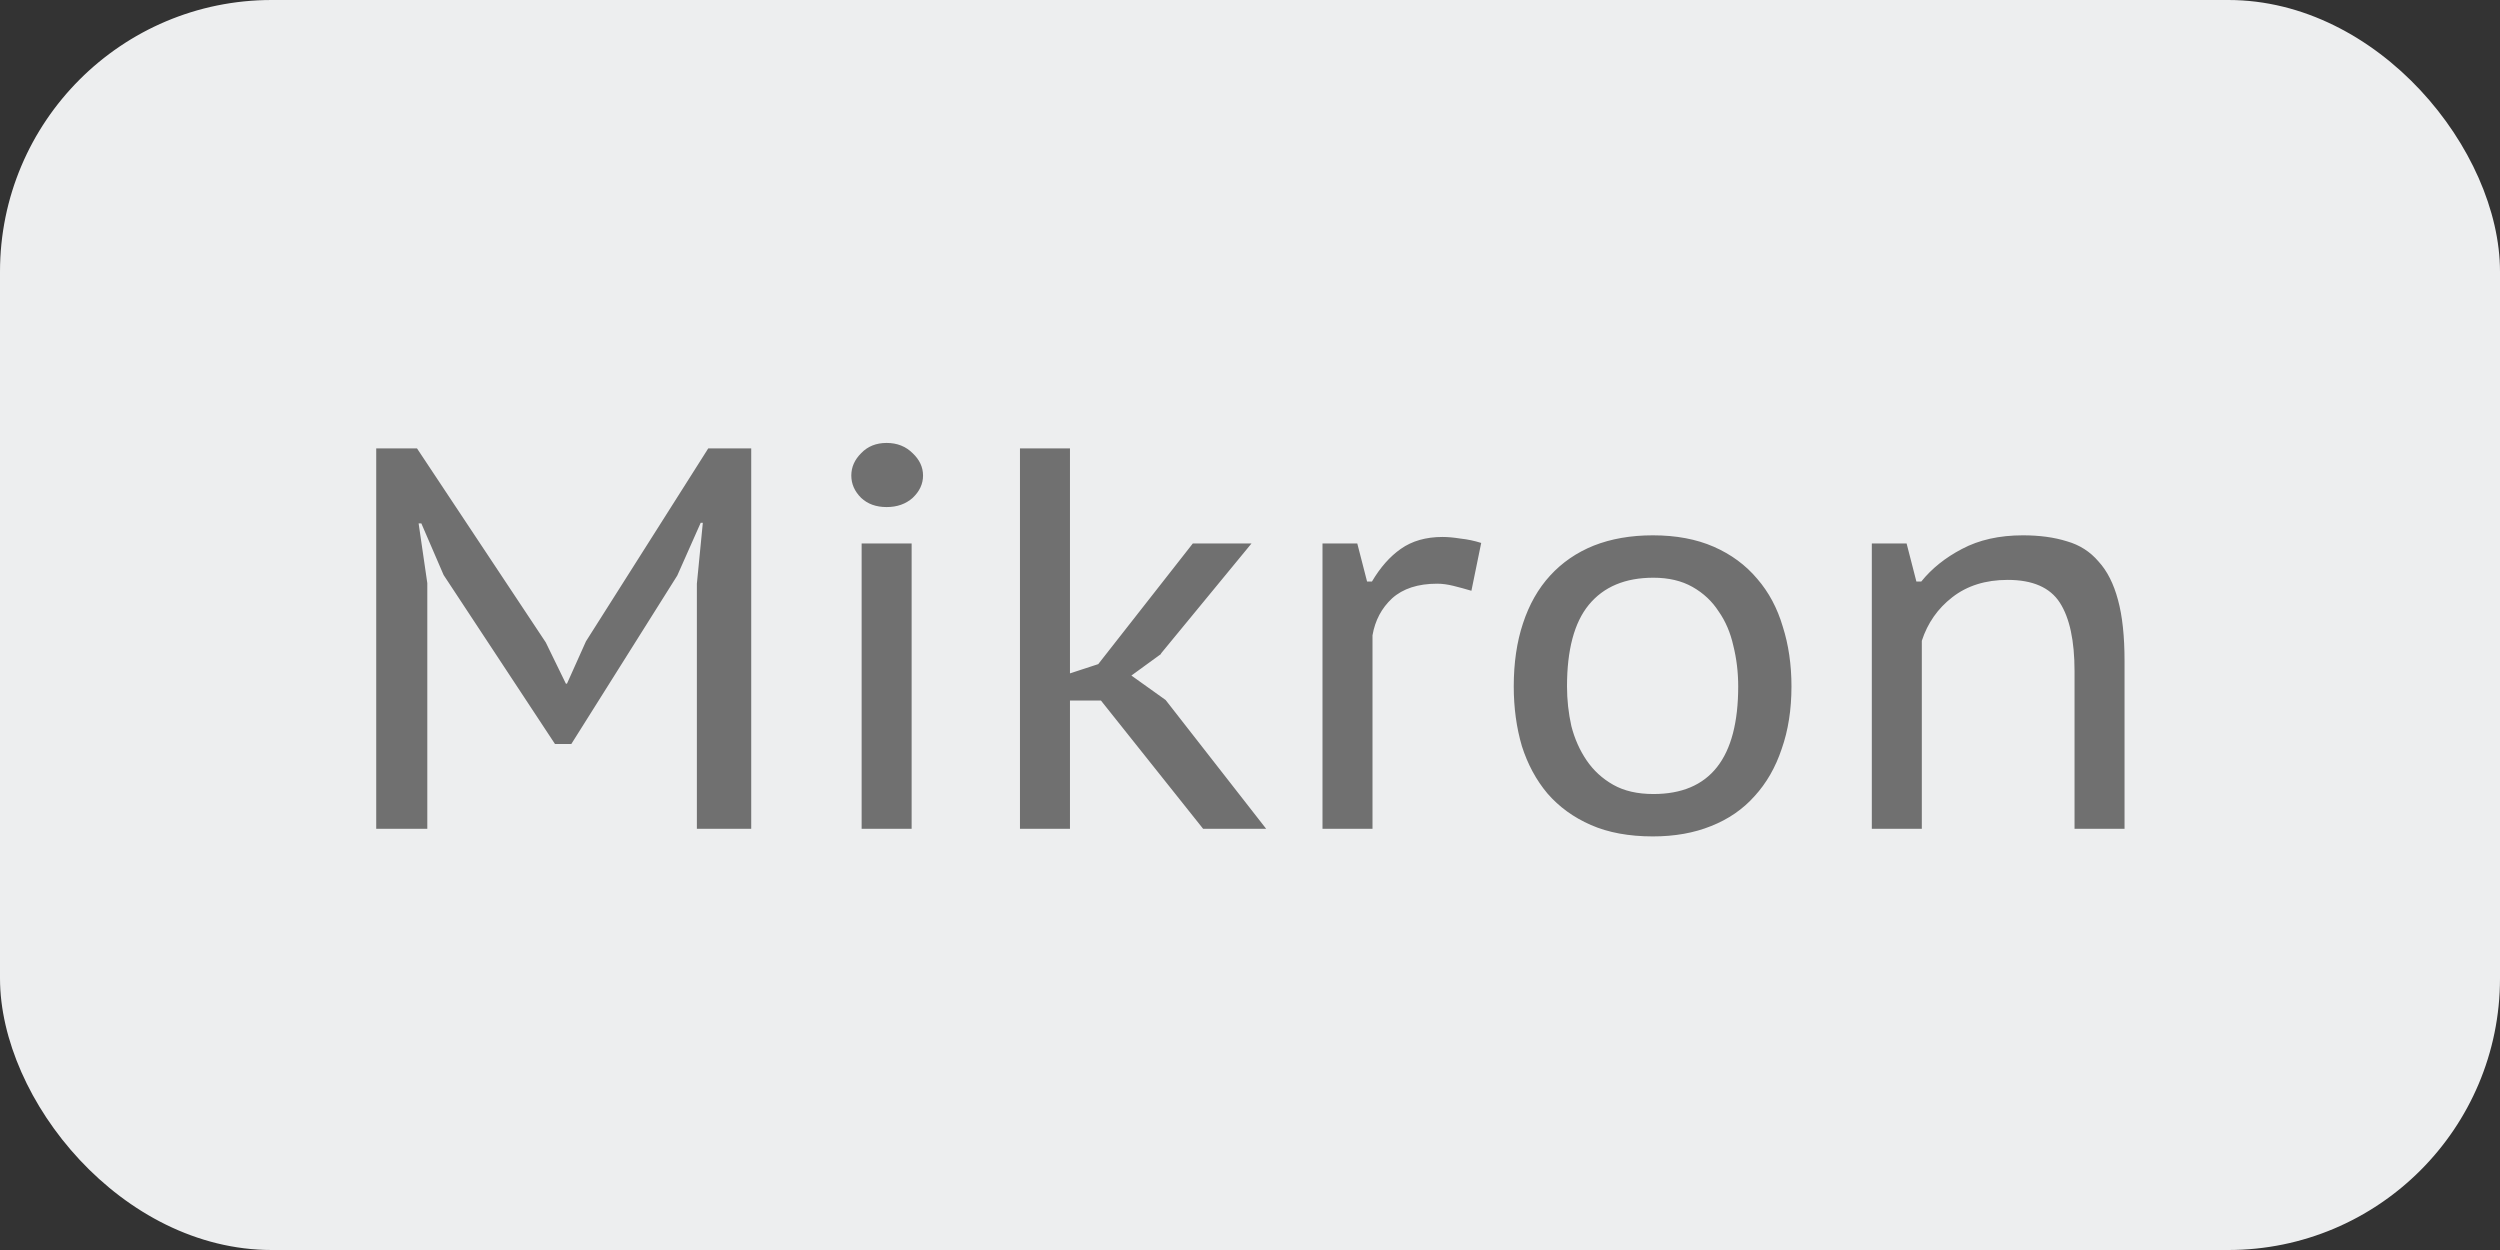 <?xml version="1.0" encoding="UTF-8"?> <svg xmlns="http://www.w3.org/2000/svg" width="92" height="46" viewBox="0 0 92 46" fill="none"><rect x="0" y="0" width="92" height="46" fill="#333333" stroke="none"/><rect width="92" height="46" rx="10" fill="#EDEEEF"></rect><path d="M25.645 21.48L25.864 19.24H25.785L24.924 21.18L21.024 27.38H20.424L16.325 21.16L15.505 19.26H15.405L15.725 21.46V30.5H13.845V16.5H15.345L20.084 23.64L20.825 25.16H20.864L21.564 23.6L26.064 16.5H27.645V30.5H25.645V21.48ZM31.708 20H33.548V30.5H31.708V20ZM31.328 17.5C31.328 17.193 31.448 16.92 31.688 16.68C31.928 16.427 32.241 16.3 32.628 16.3C33.014 16.3 33.334 16.427 33.588 16.68C33.841 16.92 33.968 17.193 33.968 17.5C33.968 17.807 33.841 18.08 33.588 18.32C33.334 18.547 33.014 18.66 32.628 18.66C32.241 18.66 31.928 18.547 31.688 18.32C31.448 18.08 31.328 17.807 31.328 17.5ZM40.515 25.78H39.375V30.5H37.535V16.5H39.375V24.78L40.415 24.44L43.895 20H46.055L42.715 24.06H42.735L41.635 24.86L42.895 25.76L46.595 30.5H44.275L40.515 25.78ZM54.148 21.74C53.922 21.673 53.702 21.613 53.488 21.56C53.275 21.507 53.075 21.48 52.888 21.48C52.181 21.48 51.628 21.66 51.228 22.02C50.842 22.38 50.602 22.833 50.508 23.38V30.5H48.668V20H49.948L50.308 21.4H50.488C50.795 20.88 51.148 20.48 51.548 20.2C51.962 19.907 52.475 19.76 53.088 19.76C53.275 19.76 53.495 19.78 53.748 19.82C54.002 19.847 54.255 19.9 54.508 19.98L54.148 21.74ZM55.706 25.26C55.706 24.393 55.819 23.62 56.046 22.94C56.273 22.247 56.606 21.66 57.046 21.18C57.486 20.7 58.019 20.333 58.646 20.08C59.286 19.827 60.013 19.7 60.826 19.7C61.679 19.7 62.426 19.84 63.066 20.12C63.706 20.4 64.239 20.793 64.666 21.3C65.093 21.793 65.406 22.38 65.606 23.06C65.819 23.727 65.926 24.46 65.926 25.26C65.926 26.113 65.806 26.88 65.566 27.56C65.339 28.24 65.006 28.82 64.566 29.3C64.139 29.78 63.606 30.147 62.966 30.4C62.339 30.653 61.626 30.78 60.826 30.78C59.946 30.78 59.186 30.64 58.546 30.36C57.906 30.08 57.373 29.693 56.946 29.2C56.532 28.707 56.219 28.127 56.006 27.46C55.806 26.78 55.706 26.047 55.706 25.26ZM57.666 25.26C57.666 25.753 57.719 26.24 57.826 26.72C57.946 27.187 58.133 27.607 58.386 27.98C58.639 28.353 58.966 28.653 59.366 28.88C59.766 29.107 60.259 29.22 60.846 29.22C62.926 29.22 63.966 27.9 63.966 25.26C63.966 24.74 63.906 24.24 63.786 23.76C63.679 23.28 63.499 22.86 63.246 22.5C63.006 22.127 62.686 21.827 62.286 21.6C61.886 21.373 61.406 21.26 60.846 21.26C59.806 21.26 59.013 21.593 58.466 22.26C57.932 22.913 57.666 23.913 57.666 25.26ZM76.343 30.5V24.7C76.343 23.58 76.163 22.74 75.803 22.18C75.443 21.62 74.803 21.34 73.883 21.34C73.07 21.34 72.39 21.553 71.843 21.98C71.31 22.393 70.936 22.927 70.723 23.58V30.5H68.883V20H70.163L70.523 21.4H70.703C71.09 20.92 71.59 20.52 72.203 20.2C72.83 19.867 73.576 19.7 74.443 19.7C75.056 19.7 75.596 19.773 76.063 19.92C76.53 20.053 76.916 20.3 77.223 20.66C77.543 21.007 77.783 21.48 77.943 22.08C78.103 22.667 78.183 23.413 78.183 24.32V30.5H76.343Z" fill="#707070"></path></svg> 